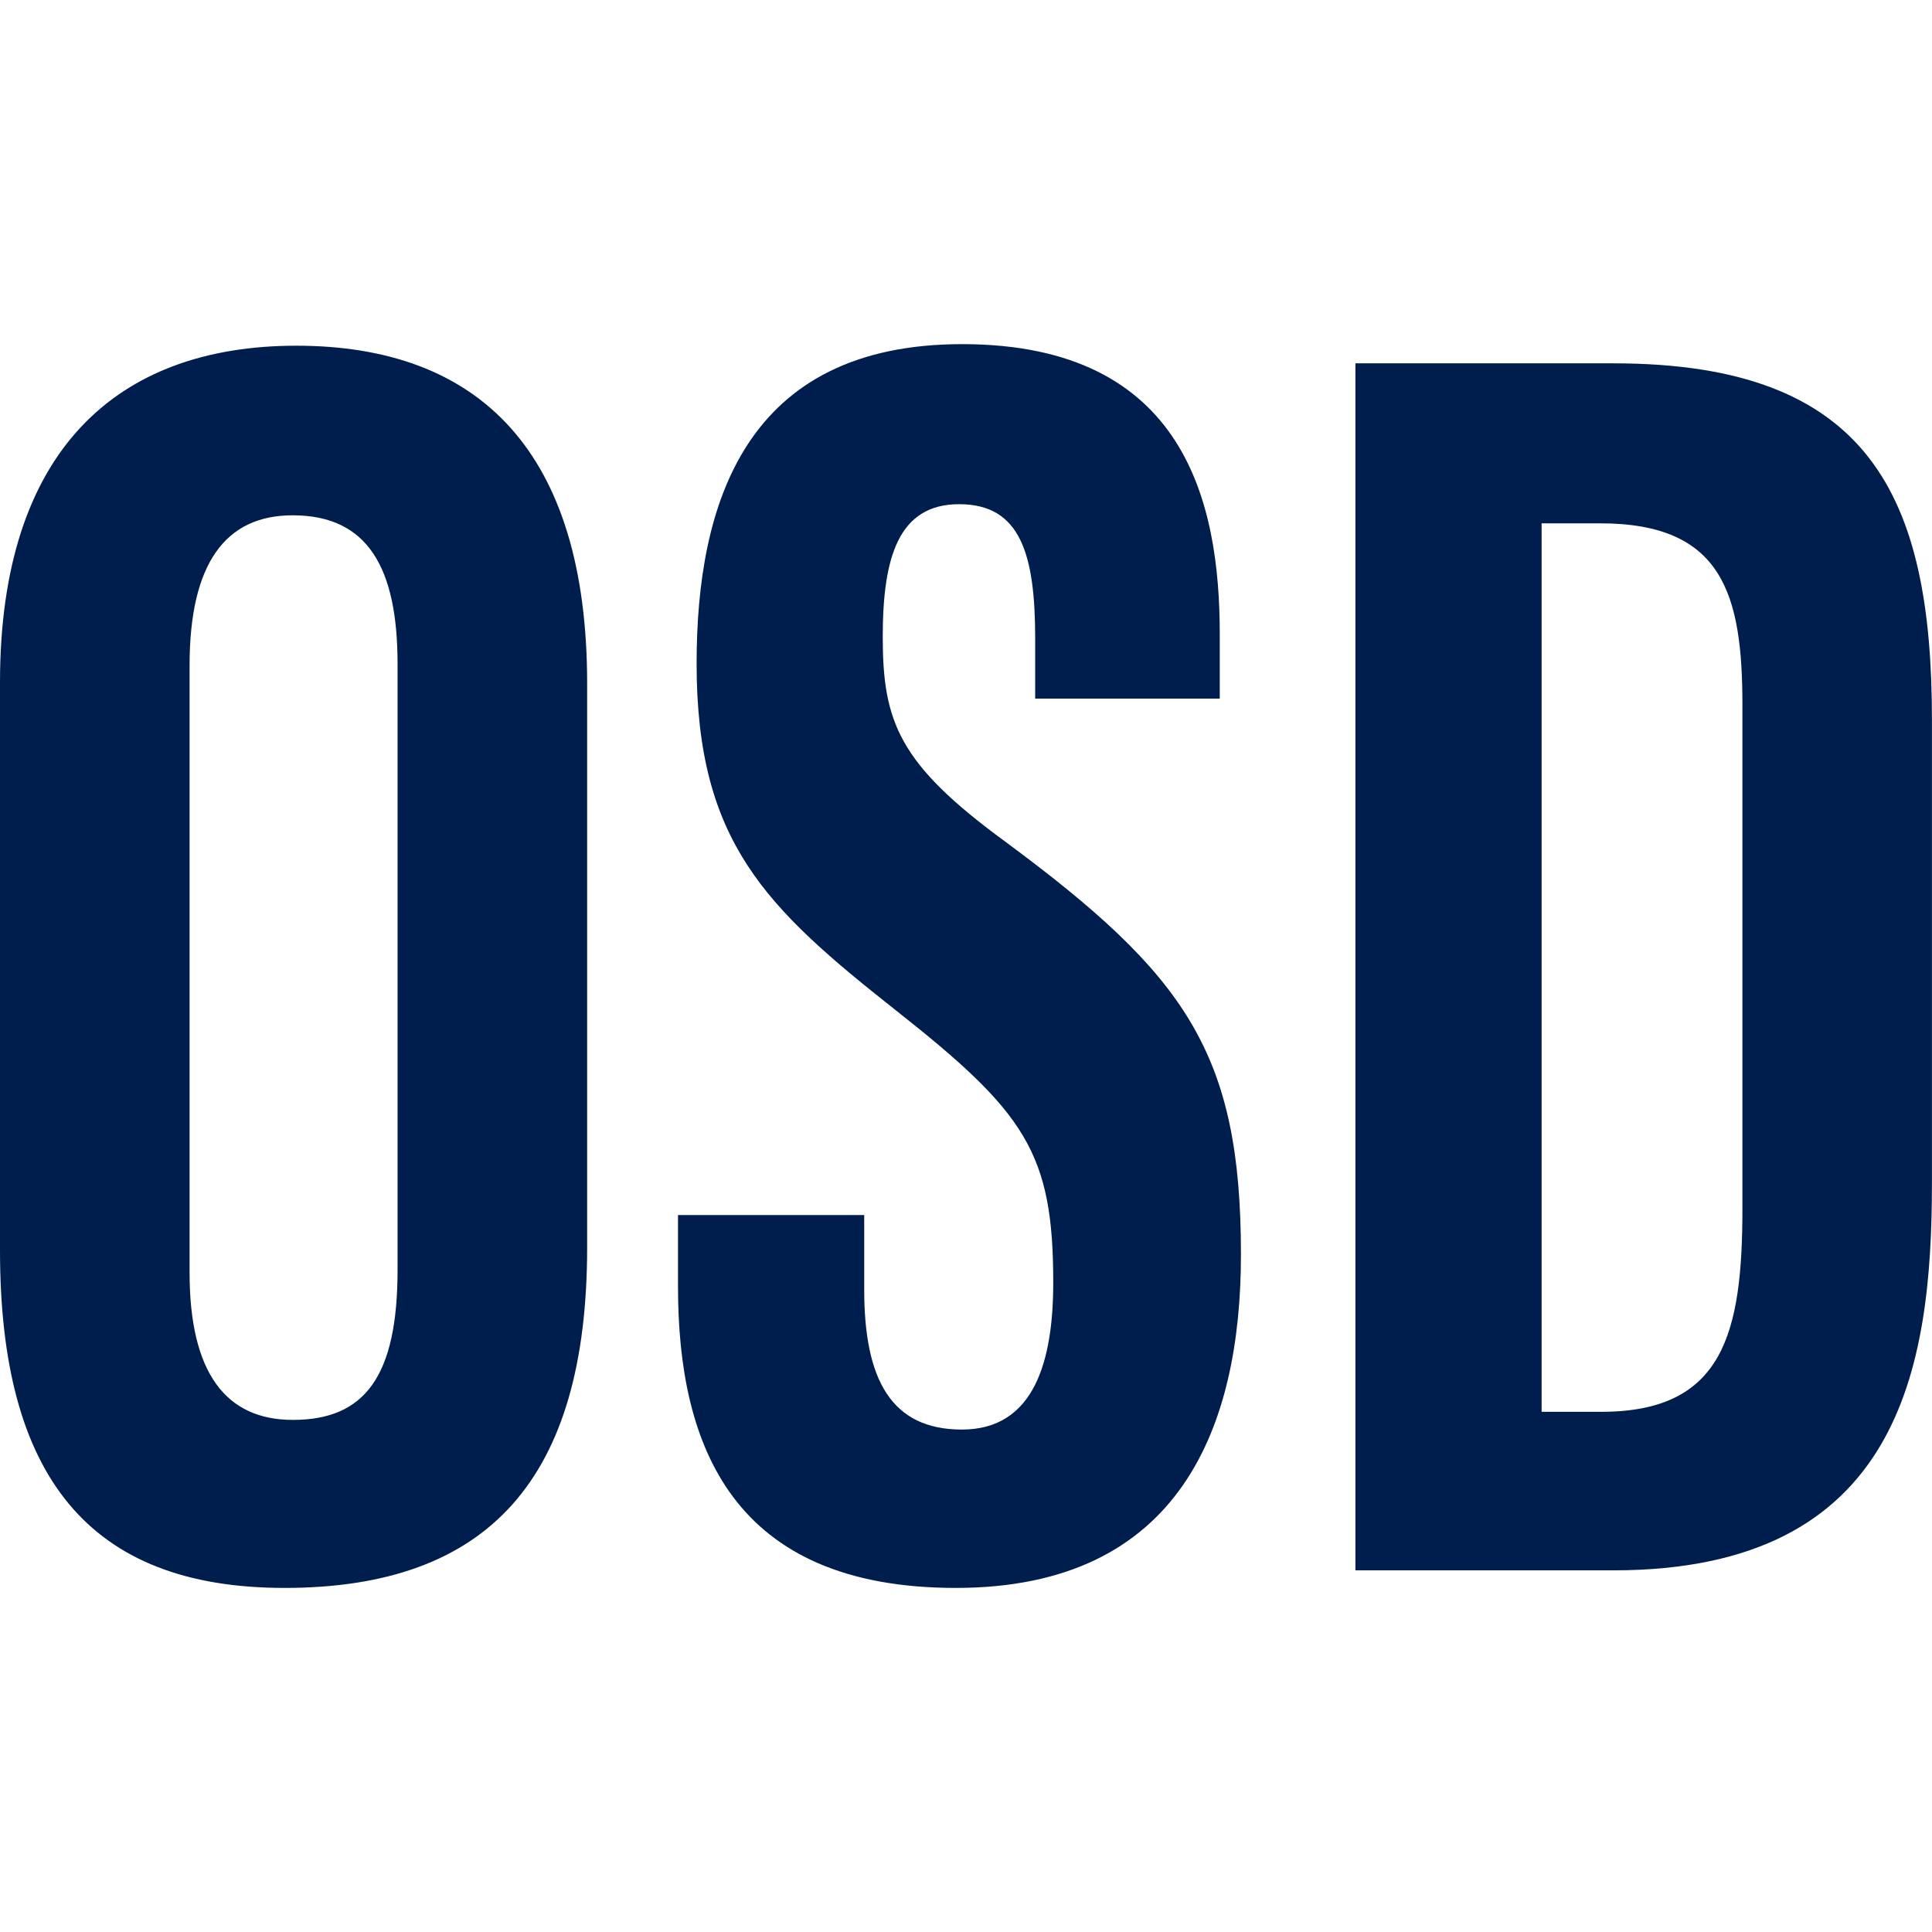 <?xml version="1.0" encoding="utf-8"?>
<!-- Generator: Adobe Illustrator 16.0.0, SVG Export Plug-In . SVG Version: 6.00 Build 0)  -->
<!DOCTYPE svg PUBLIC "-//W3C//DTD SVG 1.1//EN" "http://www.w3.org/Graphics/SVG/1.1/DTD/svg11.dtd">
<svg version="1.1" id="Layer_1" xmlns="http://www.w3.org/2000/svg" xmlns:xlink="http://www.w3.org/1999/xlink" x="0px" y="0px"
	 width="32px" height="32px" viewBox="0 0 32 32" enable-background="new 0 0 32 32" xml:space="preserve">
<path fill="#001E4D" d="M9.725,11.323v9.336c0,3.83-1.626,5.642-5.013,5.642C1.463,26.301,0,24.443,0,20.711v-9.41
	c0-3.829,1.928-5.575,4.907-5.575C7.938,5.726,9.725,7.477,9.725,11.323 M3.14,11.021v10.056c0,1.661,0.599,2.441,1.711,2.441
	c1.198,0,1.734-0.729,1.734-2.486V10.999c0-1.587-0.487-2.464-1.738-2.464C3.737,8.535,3.14,9.329,3.14,11.021z M14.313,20.125
	H11.23v1.187c0,2.634,0.901,4.989,4.6,4.989c3.73,0,4.724-2.688,4.724-5.523c0-3.345-0.917-4.629-3.908-6.841
	c-1.757-1.286-2.025-1.978-2.025-3.39c0-1.325,0.265-2.196,1.266-2.196c1.025,0,1.259,0.843,1.259,2.235v0.985h3.057v-1.068
	c0-2.168-0.569-4.799-4.26-4.803c-3.608-0.003-4.405,2.655-4.405,5.29c0,2.959,1.149,4.045,3.3,5.744
	c2.144,1.691,2.607,2.357,2.607,4.506c0,1.299-0.311,2.438-1.513,2.438c-1.171,0-1.618-0.829-1.618-2.316V20.125 M22.451,6.018
	h4.276c4.241,0,5.272,2.198,5.272,5.908v7.666c0,3.057-0.524,6.418-5.278,6.418h-4.271V6.018 M25.534,23.384h0.989
	c2.026,0,2.337-1.305,2.337-3.374v-8.328c0-1.838-0.324-3.014-2.356-3.014h-0.97V23.384z"/>
</svg>
